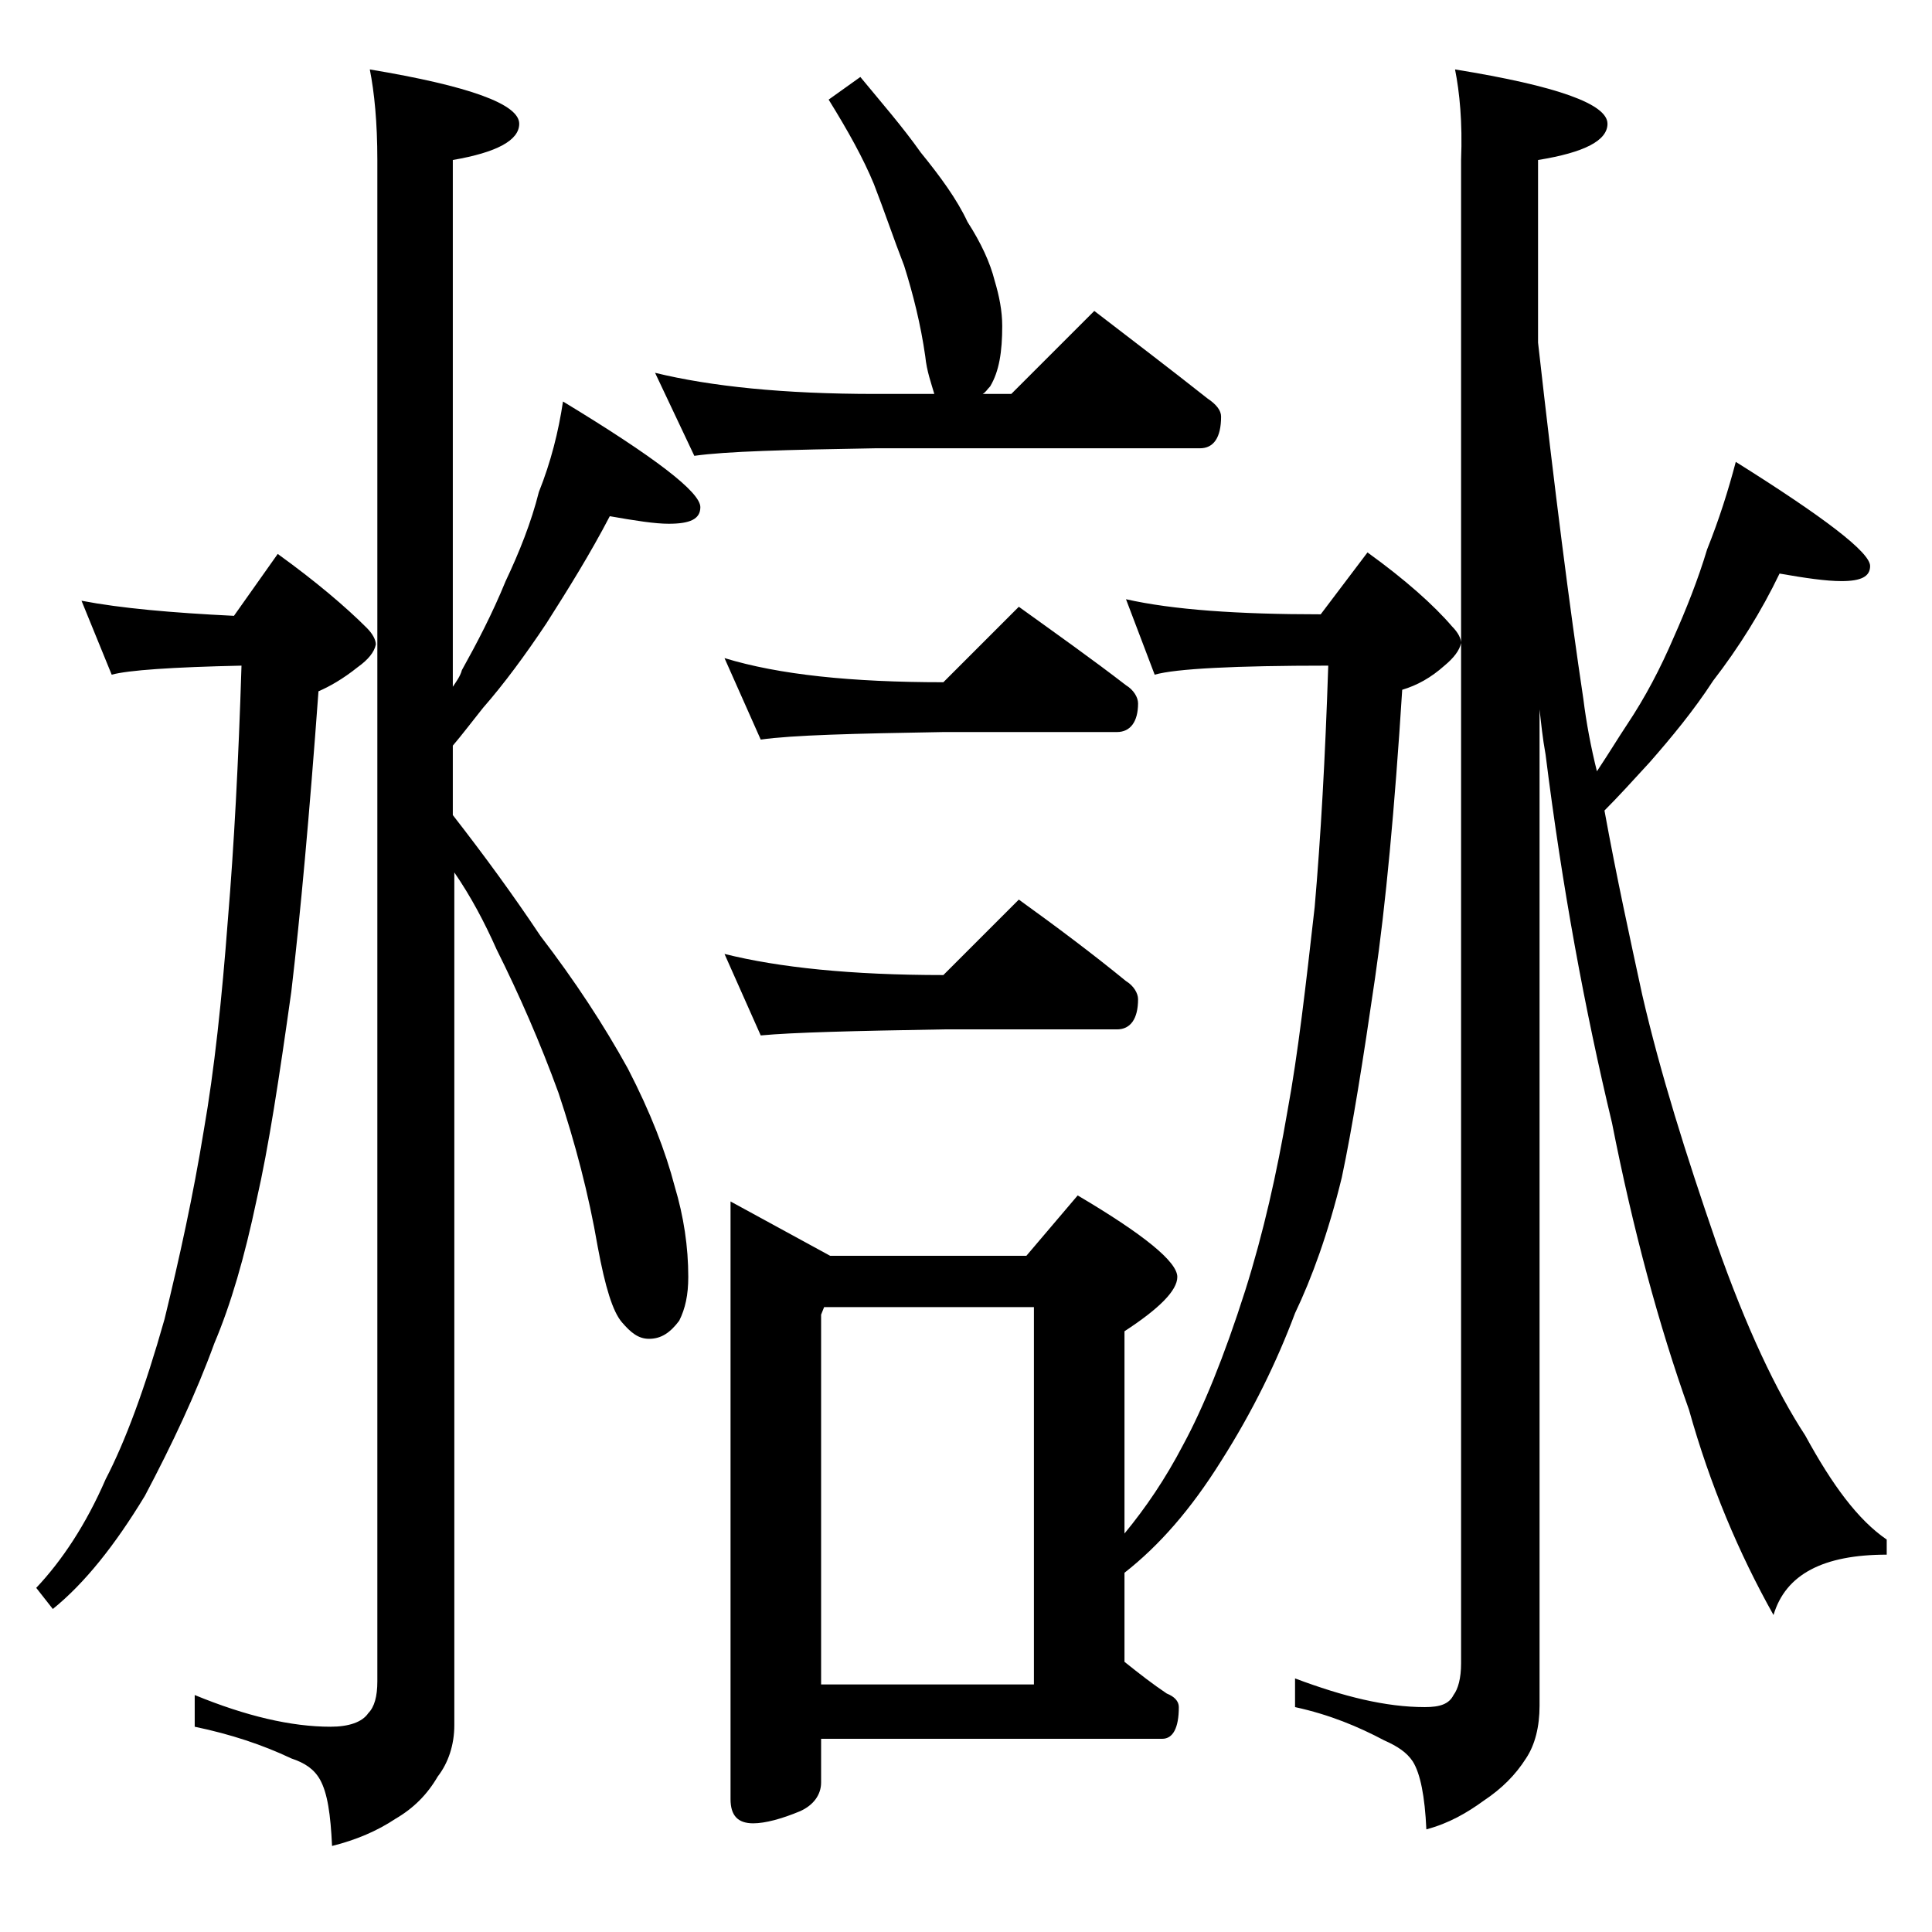 <?xml version="1.0" encoding="utf-8"?>
<!-- Generator: Adobe Illustrator 18.0.0, SVG Export Plug-In . SVG Version: 6.00 Build 0)  -->
<!DOCTYPE svg PUBLIC "-//W3C//DTD SVG 1.1//EN" "http://www.w3.org/Graphics/SVG/1.1/DTD/svg11.dtd">
<svg version="1.1" id="Layer_1" xmlns="http://www.w3.org/2000/svg" xmlns:xlink="http://www.w3.org/1999/xlink" x="0px" y="0px"
	 viewBox="0 0 128 128" enable-background="new 0 0 128 128" xml:space="preserve">
<path d="M5.4,39.8c2.6,0.5,6,0.8,10.1,1l2.9-4.1c2.5,1.8,4.5,3.5,5.9,4.9c0.4,0.4,0.6,0.8,0.6,1.1c-0.1,0.5-0.5,1-1.2,1.5
	c-1,0.8-1.9,1.3-2.6,1.6c-0.6,8.2-1.2,14.8-1.8,19.9C18.5,71.4,17.8,76,17,79.5c-0.8,3.8-1.7,6.9-2.8,9.5c-1.2,3.3-2.8,6.7-4.6,10.1
	c-2,3.3-4,5.8-6.1,7.5l-1.1-1.4C4.1,103.4,5.7,101,7,98c1.3-2.5,2.6-6,3.9-10.6c1-4.1,1.9-8.2,2.6-12.5c0.7-4,1.2-8.7,1.6-14
	c0.4-4.8,0.7-10.4,0.9-16.8c-4.6,0.1-7.5,0.3-8.6,0.6L5.4,39.8z M24.5,4.6c6.6,1.1,9.9,2.3,9.9,3.6c0,1.1-1.5,1.9-4.4,2.4v34.9
	c0.2-0.3,0.5-0.7,0.6-1.1c1-1.8,2-3.7,2.9-5.9c0.9-1.9,1.7-3.9,2.2-5.9c0.8-2,1.3-4,1.6-6c6.1,3.7,9.1,6,9.1,7
	c0,0.8-0.7,1.1-2.1,1.1c-0.9,0-2.2-0.2-3.9-0.5c-1.3,2.5-2.8,4.9-4.2,7.1c-1.4,2.1-2.8,4-4.2,5.6c-0.8,1-1.4,1.8-2,2.5v4.6
	c2.1,2.7,4,5.3,5.8,8c2.3,3,4.2,5.9,5.8,8.8c1.5,2.9,2.5,5.5,3.1,7.8c0.6,2,0.9,4,0.9,6c0,1.2-0.2,2.1-0.6,2.9
	c-0.6,0.8-1.2,1.2-2,1.2c-0.7,0-1.2-0.4-1.8-1.1c-0.6-0.7-1.1-2.3-1.6-5c-0.6-3.5-1.5-6.9-2.6-10.2c-1.2-3.3-2.6-6.5-4.1-9.5
	c-0.8-1.8-1.7-3.5-2.8-5.1v56.5c0,1.3-0.4,2.5-1.1,3.4c-0.7,1.2-1.6,2.1-2.8,2.8c-1.2,0.8-2.6,1.4-4.2,1.8c-0.1-2.1-0.3-3.5-0.8-4.4
	c-0.4-0.7-1-1.1-1.9-1.4c-1.9-0.9-4-1.6-6.4-2.1v-2.1c3.4,1.4,6.4,2.1,9,2.1c1.2,0,2.1-0.3,2.5-0.9c0.4-0.4,0.6-1.1,0.6-2.1V10.6
	C25,8.1,24.8,6.1,24.5,4.6z M57,5.1c1.4,1.7,2.8,3.3,4,5c1.3,1.6,2.4,3.1,3.1,4.6c0.9,1.4,1.5,2.7,1.8,3.9c0.3,1,0.5,2,0.5,3
	c0,1.7-0.2,3-0.8,4c-0.2,0.2-0.3,0.4-0.5,0.5H67l5.5-5.5c2.6,2,5.1,3.9,7.5,5.8c0.6,0.4,0.9,0.8,0.9,1.2c0,1.4-0.5,2.1-1.4,2.1H58
	c-5.9,0.1-9.9,0.2-12,0.5l-2.6-5.5c3.7,0.9,8.5,1.4,14.6,1.4h3.9c-0.2-0.7-0.5-1.5-0.6-2.5c-0.3-2.1-0.8-4.1-1.4-6
	c-0.7-1.8-1.3-3.6-2-5.4c-0.7-1.7-1.7-3.5-3-5.6L57,5.1z M48,43.6c3.6,1.1,8.4,1.6,14.5,1.6l5-5c2.5,1.8,4.9,3.5,7.1,5.2
	c0.5,0.3,0.8,0.8,0.8,1.2c0,1.2-0.5,1.9-1.4,1.9H62.5c-5.9,0.1-10,0.2-12.1,0.5L48,43.6z M48,63.2c3.6,0.9,8.4,1.4,14.5,1.4l5-5
	c2.5,1.8,4.9,3.6,7.1,5.4c0.5,0.3,0.8,0.8,0.8,1.2c0,1.3-0.5,2-1.4,2H62.5c-5.9,0.1-10,0.2-12.1,0.4L48,63.2z M48.4,79.6l6.6,3.6h13
	l3.4-4c4.4,2.6,6.6,4.4,6.6,5.4c0,0.9-1.2,2.1-3.5,3.6v13.4c1.4-1.7,2.7-3.6,3.9-5.9c1.3-2.4,2.7-5.8,4.1-10.2
	c1.2-3.8,2.1-7.8,2.8-11.9c0.7-3.8,1.2-8.2,1.8-13.5c0.4-4.6,0.7-9.9,0.9-16c-6.2,0-10.1,0.2-11.5,0.6l-1.9-5c3.1,0.7,7.4,1,12.9,1
	l3.1-4.1c2.5,1.8,4.4,3.5,5.6,4.9c0.4,0.4,0.6,0.8,0.6,1.1c-0.1,0.5-0.5,1-1.1,1.5c-0.9,0.8-1.8,1.3-2.8,1.6
	c-0.5,7.9-1.1,14.3-1.8,19.1c-0.8,5.5-1.5,9.9-2.2,13.2c-0.9,3.7-2,6.7-3.1,9c-1.2,3.2-2.8,6.5-4.9,9.8c-2,3.2-4.1,5.6-6.4,7.4v5.9
	c1,0.8,1.9,1.5,2.8,2.1c0.5,0.2,0.8,0.5,0.8,0.9c0,1.4-0.4,2.1-1.1,2.1H54.4v2.9c0,0.8-0.5,1.5-1.4,1.9c-1.2,0.5-2.3,0.8-3.1,0.8
	c-1,0-1.5-0.5-1.5-1.6V79.6z M54.4,111.6h14.1v-25H54.6l-0.2,0.5V111.6z M96.4,4.6c6.8,1.1,10.1,2.3,10.1,3.6c0,1.1-1.5,1.9-4.6,2.4
	v12.1c1.1,9.8,2.1,17.6,3,23.6c0.2,1.6,0.5,3.2,0.9,4.8c0.8-1.2,1.4-2.2,2-3.1c1.2-1.8,2.2-3.7,3.1-5.8c0.8-1.8,1.6-3.8,2.2-5.8
	c0.8-2,1.4-3.9,1.9-5.8c5.9,3.7,8.9,6,8.9,6.9c0,0.7-0.6,1-1.9,1c-1,0-2.4-0.2-4.1-0.5c-1.2,2.5-2.7,4.9-4.4,7.1
	c-1.3,2-2.8,3.8-4.2,5.4c-1.1,1.2-2.1,2.3-3,3.2c0.8,4.4,1.7,8.5,2.5,12.2c1.2,5.2,2.9,10.6,4.9,16.4c2,5.7,4,9.9,5.9,12.8
	c1.8,3.3,3.5,5.6,5.4,6.9v1c-4.2,0-6.7,1.3-7.5,4c-2.3-4.1-4.2-8.6-5.6-13.6c-2-5.6-3.7-11.9-5.1-19c-1.8-7.5-3.3-15.6-4.4-24.4
	c-0.2-1.1-0.3-2.1-0.4-3v66c0,1.4-0.3,2.6-0.9,3.5c-0.7,1.1-1.6,2-2.8,2.8c-1.1,0.8-2.3,1.5-3.8,1.9c-0.1-2.2-0.4-3.7-0.9-4.5
	c-0.4-0.6-1-1-1.9-1.4c-1.7-0.9-3.6-1.7-5.9-2.2v-1.9c3.2,1.2,6,1.9,8.6,1.9c1,0,1.6-0.2,1.9-0.8c0.3-0.4,0.5-1.1,0.5-2.1V10.6
	C96.9,8.1,96.7,6.1,96.4,4.6z"/>
</svg>
